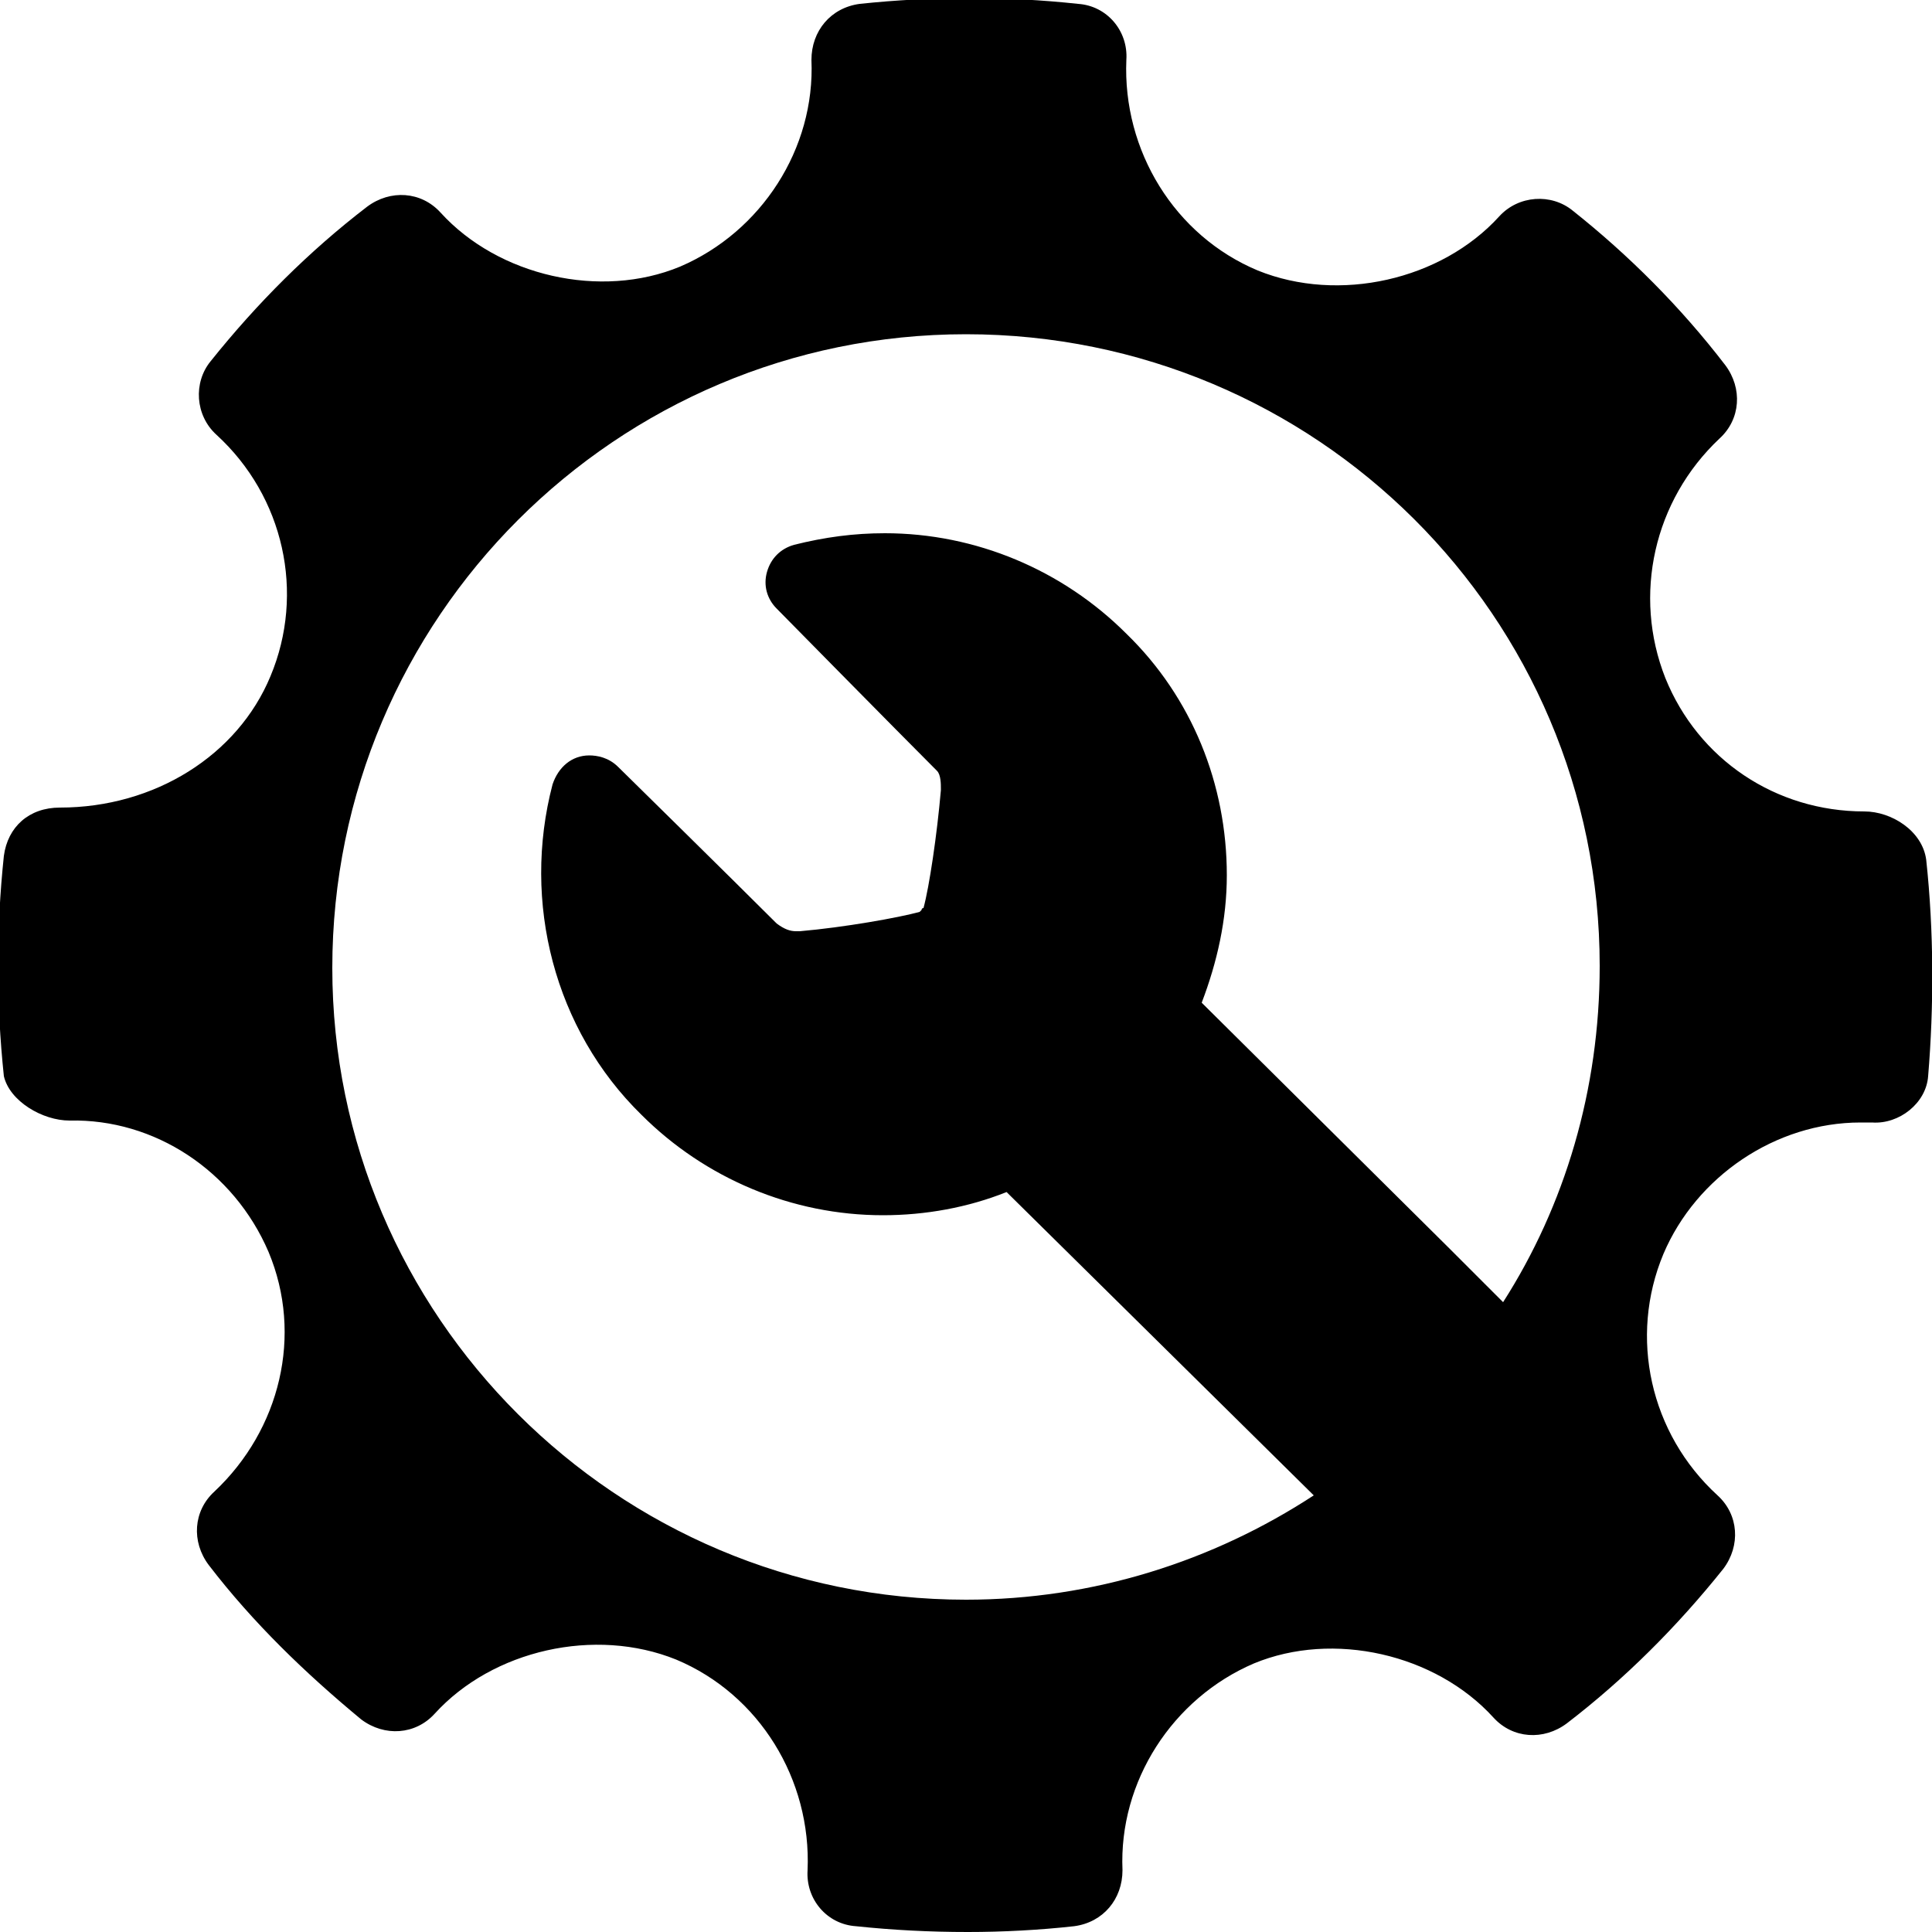 <?xml version="1.0" encoding="UTF-8"?> <svg xmlns="http://www.w3.org/2000/svg" xmlns:xlink="http://www.w3.org/1999/xlink" id="Warstwa_1" x="0px" y="0px" viewBox="0 0 100 100" style="enable-background:new 0 0 100 100;" xml:space="preserve"> <path d="M99.7,44.5C99.5,43,97.9,42,96.5,42c-4.6,0-8.6-2.7-10.3-6.9c-1.7-4.3-0.6-9.2,2.8-12.4c1.1-1,1.2-2.6,0.3-3.8 c-2.3-3-5-5.7-7.9-8c-1.1-0.9-2.8-0.8-3.8,0.3c-3,3.3-8.3,4.5-12.5,2.8c-4.3-1.8-7-6.2-6.8-10.9c0.1-1.5-1-2.8-2.5-2.9 c-3.7-0.4-7.5-0.4-11.3,0c-1.5,0.2-2.5,1.4-2.5,2.9c0.2,4.6-2.6,8.9-6.8,10.7c-4.1,1.7-9.4,0.5-12.4-2.8c-1-1.1-2.6-1.2-3.8-0.3 c-3,2.3-5.7,5-8.1,8c-0.9,1.1-0.8,2.8,0.3,3.8c3.5,3.2,4.6,8.2,2.8,12.5c-1.7,4.1-6,6.8-10.9,6.8c-1.6,0-2.7,1-2.9,2.5 c-0.4,3.8-0.4,7.6,0,11.4C0.5,57,2.2,58,3.6,58c4.4-0.1,8.5,2.6,10.3,6.8c1.8,4.3,0.6,9.2-2.8,12.4c-1.1,1-1.2,2.6-0.3,3.8 c2.3,3,5,5.6,7.9,8c1.2,0.9,2.8,0.8,3.8-0.3c3-3.3,8.3-4.5,12.5-2.8c4.3,1.8,7,6.2,6.8,10.9c-0.1,1.5,1,2.8,2.5,2.9 c1.9,0.2,3.8,0.3,5.8,0.3c1.8,0,3.7-0.1,5.5-0.3c1.5-0.2,2.5-1.4,2.5-2.9c-0.2-4.6,2.6-8.9,6.8-10.7c4.1-1.7,9.4-0.5,12.4,2.8 c1,1.1,2.6,1.2,3.8,0.3c3-2.3,5.7-5,8.1-8c0.9-1.2,0.8-2.8-0.3-3.8c-3.5-3.2-4.6-8.2-2.8-12.5c1.7-4,5.8-6.8,10.2-6.8l0.6,0 c1.4,0.1,2.8-1,2.9-2.4C100.1,52.1,100.1,48.2,99.7,44.5z M50,82.8c-18.1,0-32.8-14.7-32.8-32.7c0-18.1,14.7-32.8,32.8-32.8 S82.8,31.9,82.8,50c0,6.4-1.8,12.4-5,17.4l-2.9-2.9L62.2,51.9c0.8-2.1,1.3-4.3,1.3-6.6c0-4.7-1.8-9.2-5.2-12.5 c-3.3-3.3-7.8-5.2-12.5-5.2c-1.6,0-3.1,0.2-4.7,0.6c-0.7,0.2-1.2,0.7-1.4,1.4c-0.2,0.7,0,1.4,0.5,1.9c0,0,6.2,6.3,8.3,8.4 c0.2,0.2,0.2,0.7,0.2,0.9l0,0.1c-0.2,2.3-0.6,5-0.9,6.1c-0.1,0-0.1,0.1-0.1,0.1c0,0-0.1,0.1-0.1,0.1c-1.1,0.3-3.9,0.8-6.2,1v0 l-0.1,0h-0.1c-0.3,0-0.6-0.1-1-0.4c-2.2-2.2-8.2-8.1-8.2-8.1c-0.5-0.5-1.1-0.6-1.5-0.6c-0.9,0-1.6,0.6-1.9,1.5 c-1.6,6.1,0.1,12.7,4.6,17.1c3.3,3.3,7.8,5.2,12.5,5.2c2.2,0,4.4-0.4,6.4-1.2L68,77.4C62.8,80.8,56.6,82.8,50,82.8z"></path> </svg> 